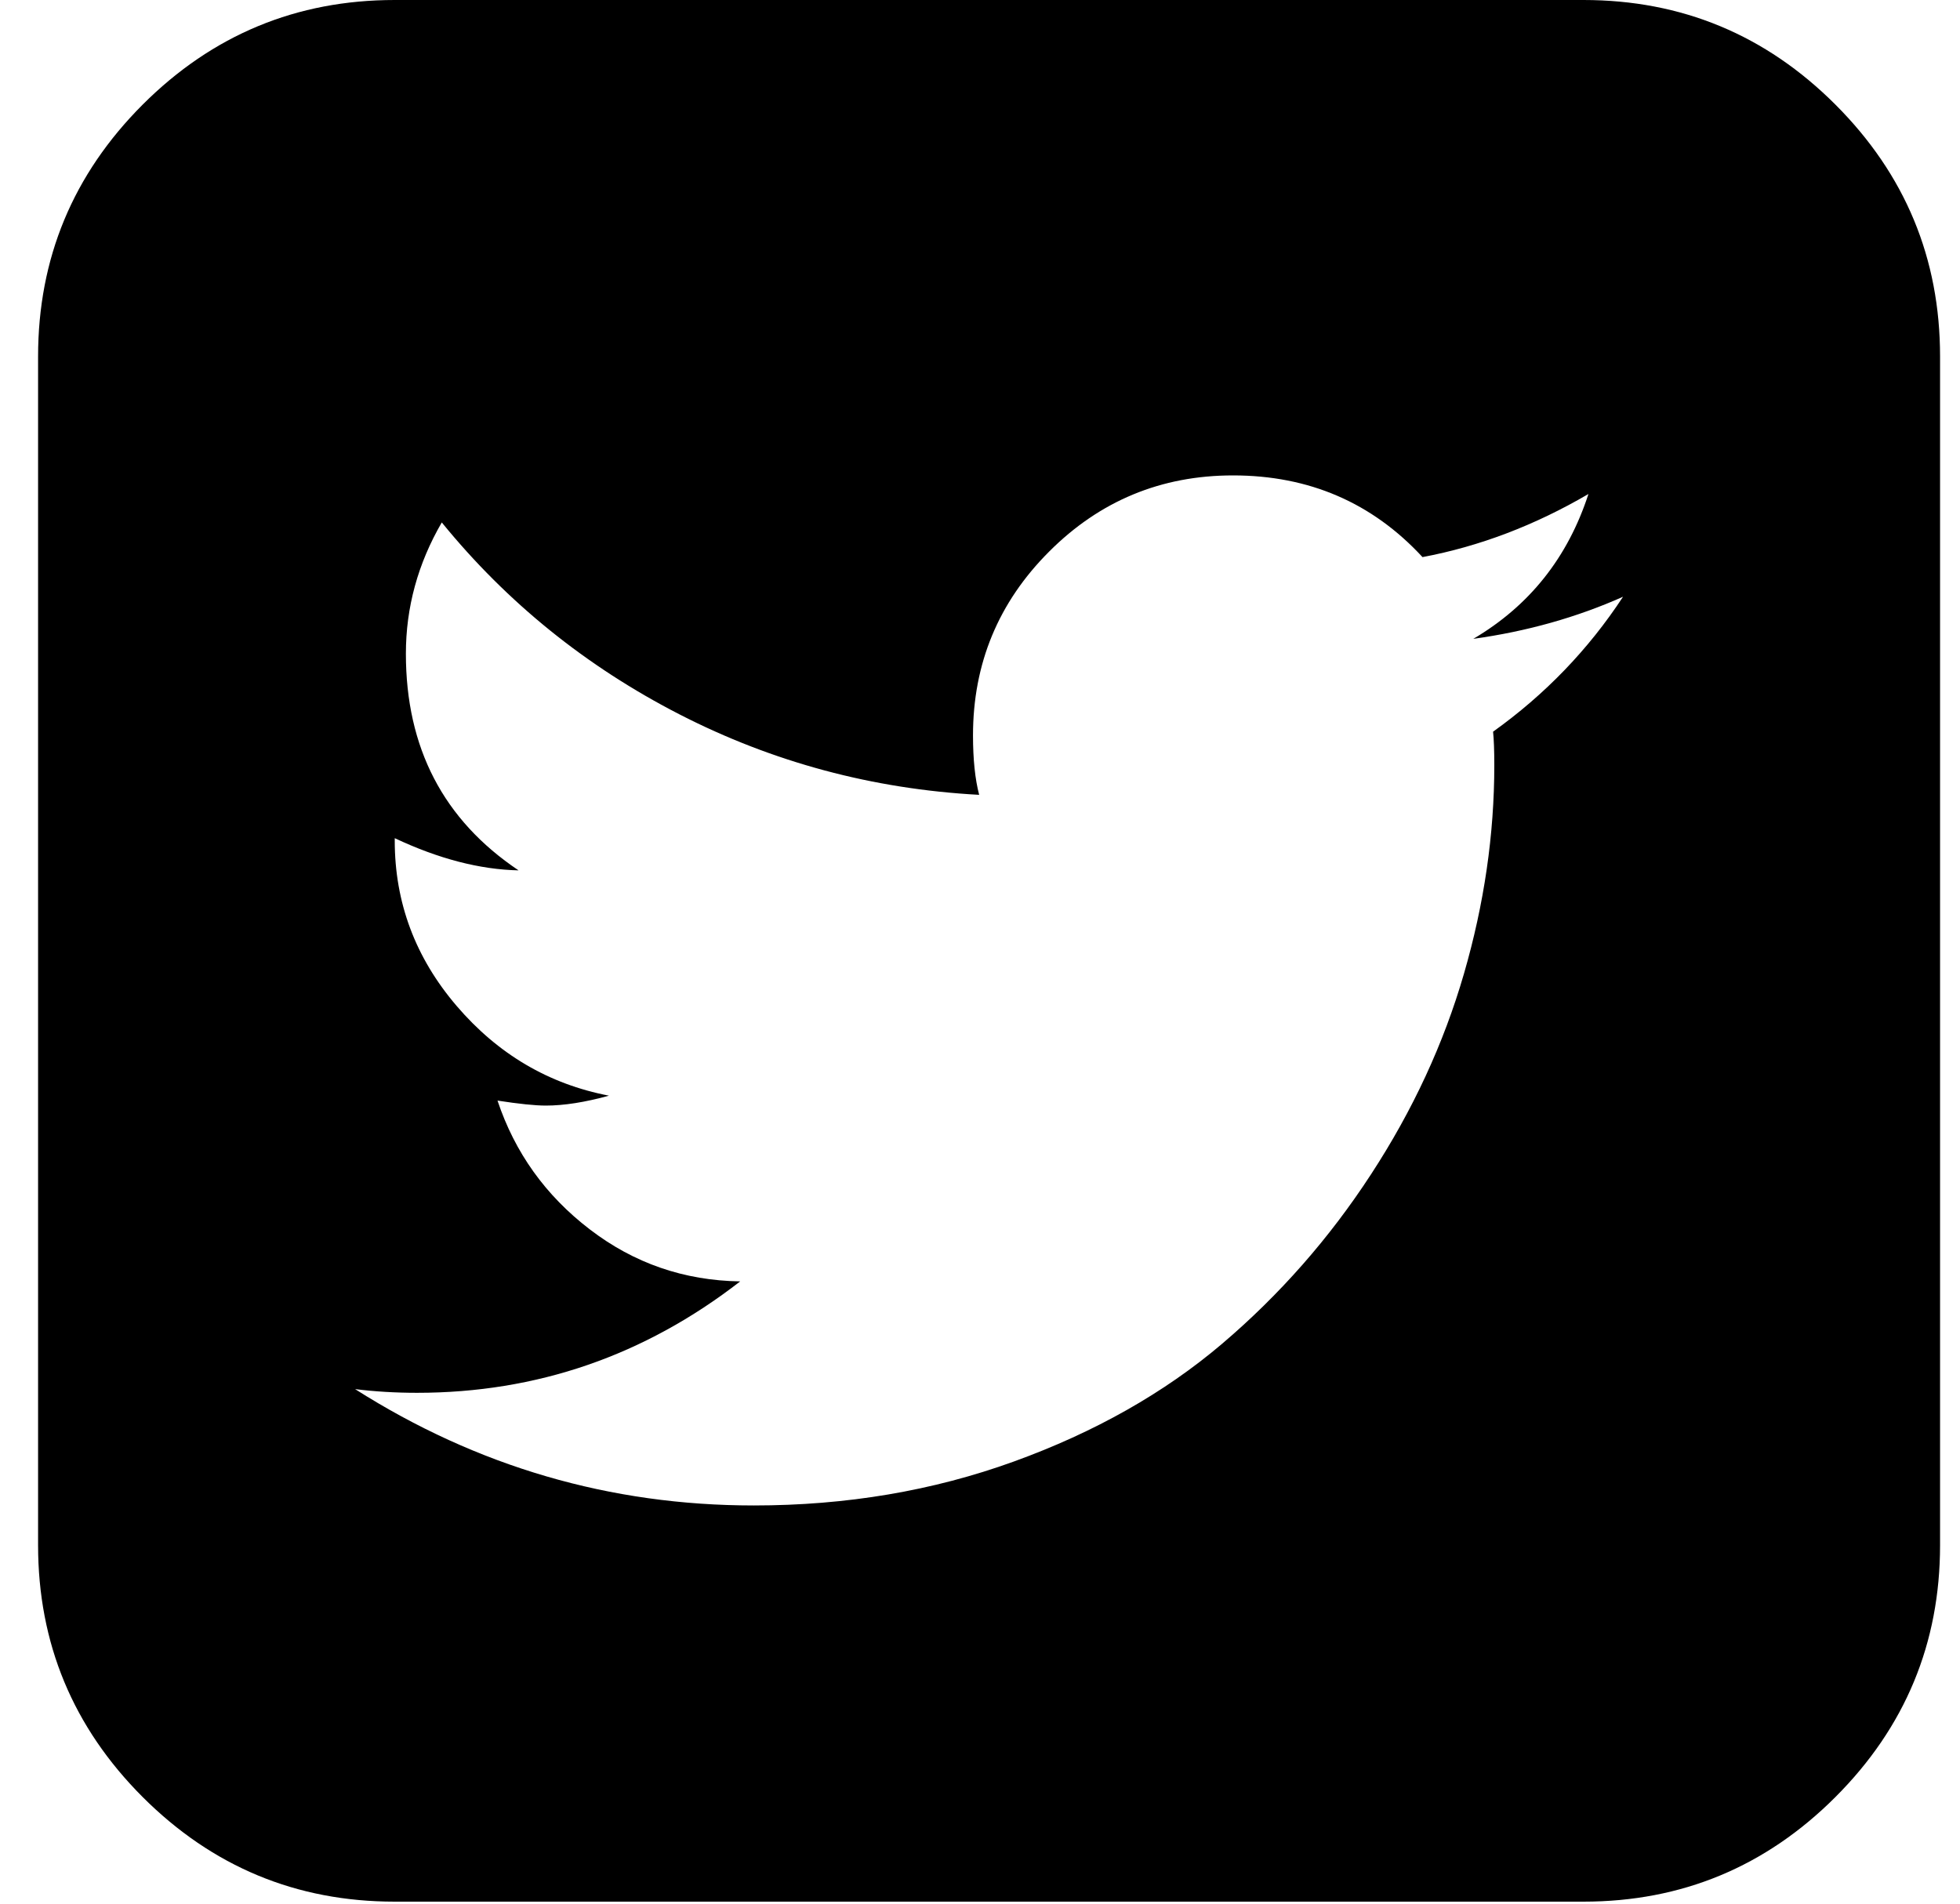 <svg width="35" height="34" viewBox="0 0 35 34" fill="none" xmlns="http://www.w3.org/2000/svg">
<path fill-rule="evenodd" clip-rule="evenodd" d="M28.276 0C30.03 0 31.53 0.623 32.775 1.868C34.021 3.114 34.644 4.614 34.644 6.368V27.596C34.644 29.35 34.021 30.85 32.775 32.096C31.53 33.341 30.03 33.964 28.276 33.964H7.048C5.294 33.964 3.794 33.341 2.548 32.096C1.303 30.85 0.68 29.35 0.68 27.596V6.368C0.68 4.614 1.303 3.114 2.548 1.868C3.794 0.623 5.294 0 7.048 0H28.276ZM26.684 13.665C26.684 13.399 26.676 13.201 26.662 13.068C27.59 12.405 28.364 11.601 28.983 10.658C28.158 11.026 27.267 11.277 26.309 11.41C27.311 10.82 27.997 9.957 28.365 8.823C27.407 9.383 26.419 9.759 25.402 9.95C24.503 8.977 23.375 8.491 22.018 8.491C20.736 8.491 19.641 8.944 18.735 9.851C17.828 10.758 17.375 11.852 17.375 13.135C17.375 13.562 17.412 13.916 17.485 14.196C15.584 14.093 13.8 13.614 12.134 12.759C10.469 11.904 9.053 10.761 7.889 9.331C7.461 10.068 7.248 10.85 7.248 11.675C7.248 13.356 7.918 14.645 9.26 15.545C8.567 15.53 7.83 15.338 7.049 14.97V15.014C7.049 16.12 7.417 17.104 8.154 17.966C8.892 18.828 9.798 19.362 10.874 19.569C10.447 19.687 10.071 19.746 9.746 19.746C9.555 19.746 9.267 19.716 8.884 19.657C9.194 20.586 9.743 21.353 10.532 21.957C11.32 22.562 12.216 22.871 13.218 22.886C11.508 24.213 9.584 24.876 7.447 24.876C7.064 24.876 6.695 24.854 6.341 24.81C8.523 26.195 10.896 26.888 13.461 26.888C15.112 26.888 16.66 26.627 18.105 26.103C19.549 25.58 20.788 24.879 21.82 24.003C22.851 23.126 23.739 22.116 24.483 20.973C25.228 19.831 25.781 18.637 26.142 17.391C26.503 16.146 26.684 14.904 26.684 13.665Z" fill="black"/>
</svg>
